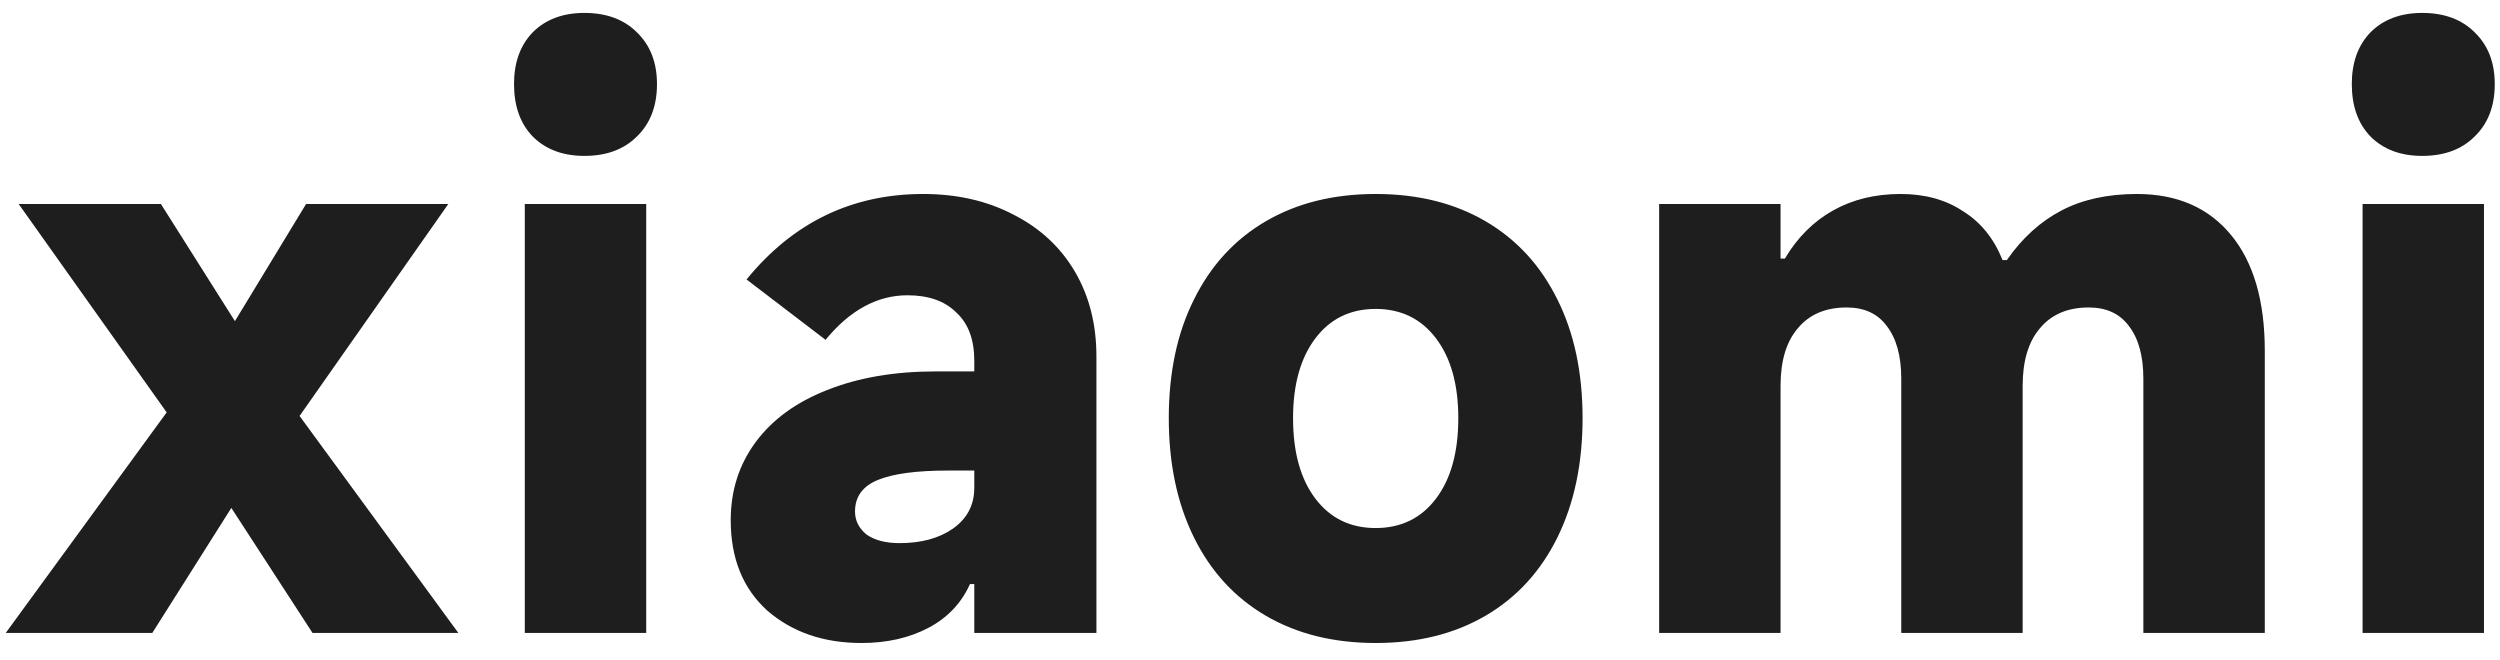 <?xml version="1.0" encoding="UTF-8"?> <svg xmlns="http://www.w3.org/2000/svg" width="125" height="33" viewBox="0 0 125 33" fill="none"> <path d="M14.979 20.798L22.918 31.647H15.626L11.567 25.396L7.615 31.647H0.287L8.334 20.619L0.934 10.201H8.046L11.746 16.057L15.303 10.201H22.415L14.979 20.798ZM32.849 4.203C32.849 5.304 32.514 6.178 31.844 6.825C31.197 7.471 30.323 7.795 29.221 7.795C28.144 7.795 27.282 7.471 26.635 6.825C26.012 6.178 25.701 5.304 25.701 4.203C25.701 3.125 26.012 2.263 26.635 1.616C27.282 0.97 28.144 0.646 29.221 0.646C30.323 0.646 31.197 0.97 31.844 1.616C32.514 2.263 32.849 3.125 32.849 4.203ZM32.311 10.201V31.647H26.24V10.201H32.311ZM43.074 32.15C41.182 32.15 39.614 31.611 38.368 30.533C37.147 29.431 36.536 27.923 36.536 26.007C36.536 24.522 36.956 23.217 37.794 22.091C38.632 20.966 39.817 20.104 41.35 19.505C42.907 18.883 44.715 18.571 46.774 18.571H48.714V18.032C48.714 16.979 48.414 16.176 47.816 15.626C47.241 15.051 46.427 14.764 45.373 14.764C43.864 14.764 42.499 15.506 41.278 16.991L37.327 13.973C39.65 11.123 42.595 9.699 46.163 9.699C47.864 9.699 49.372 10.046 50.69 10.74C52.007 11.411 53.025 12.357 53.743 13.578C54.461 14.8 54.821 16.212 54.821 17.817V31.647H48.714V29.204H48.498C48.067 30.162 47.373 30.892 46.415 31.395C45.457 31.898 44.343 32.15 43.074 32.15ZM44.978 27.156C46.056 27.156 46.942 26.917 47.636 26.438C48.355 25.935 48.714 25.253 48.714 24.39V23.528H47.385C45.828 23.528 44.667 23.684 43.9 23.995C43.134 24.307 42.751 24.834 42.751 25.576C42.751 26.031 42.943 26.414 43.326 26.725C43.733 27.013 44.284 27.156 44.978 27.156ZM68.784 32.15C66.677 32.15 64.845 31.695 63.288 30.785C61.732 29.875 60.534 28.569 59.696 26.869C58.858 25.169 58.439 23.181 58.439 20.906C58.439 18.631 58.858 16.655 59.696 14.979C60.534 13.279 61.732 11.974 63.288 11.064C64.845 10.154 66.677 9.699 68.784 9.699C70.891 9.699 72.724 10.154 74.28 11.064C75.837 11.974 77.034 13.279 77.872 14.979C78.71 16.655 79.129 18.631 79.129 20.906C79.129 23.181 78.71 25.169 77.872 26.869C77.034 28.569 75.837 29.875 74.28 30.785C72.724 31.695 70.891 32.15 68.784 32.15ZM68.784 26.402C70.053 26.402 71.059 25.911 71.802 24.929C72.544 23.947 72.915 22.606 72.915 20.906C72.915 19.23 72.544 17.901 71.802 16.919C71.059 15.937 70.053 15.446 68.784 15.446C67.515 15.446 66.509 15.937 65.767 16.919C65.024 17.901 64.653 19.23 64.653 20.906C64.653 22.606 65.024 23.947 65.767 24.929C66.509 25.911 67.515 26.402 68.784 26.402ZM82.957 31.647V10.201H89.028V12.931H89.243C89.866 11.878 90.668 11.076 91.65 10.525C92.632 9.974 93.757 9.699 95.027 9.699C96.248 9.699 97.29 9.986 98.152 10.561C99.038 11.111 99.696 11.926 100.127 13.003H100.343C101.109 11.902 102.019 11.076 103.073 10.525C104.127 9.974 105.384 9.699 106.845 9.699C108.856 9.699 110.425 10.381 111.55 11.746C112.676 13.111 113.239 15.039 113.239 17.529V31.647H107.168V18.93C107.168 17.805 106.929 16.931 106.45 16.308C105.995 15.685 105.324 15.374 104.438 15.374C103.384 15.374 102.57 15.721 101.995 16.416C101.421 17.087 101.133 18.044 101.133 19.29V31.647H95.063V18.93C95.063 17.805 94.823 16.931 94.344 16.308C93.889 15.685 93.219 15.374 92.332 15.374C91.279 15.374 90.465 15.721 89.89 16.416C89.315 17.087 89.028 18.044 89.028 19.29V31.647H82.957ZM124.738 4.203C124.738 5.304 124.403 6.178 123.732 6.825C123.086 7.471 122.212 7.795 121.11 7.795C120.032 7.795 119.17 7.471 118.524 6.825C117.901 6.178 117.59 5.304 117.59 4.203C117.59 3.125 117.901 2.263 118.524 1.616C119.17 0.97 120.032 0.646 121.11 0.646C122.212 0.646 123.086 0.97 123.732 1.616C124.403 2.263 124.738 3.125 124.738 4.203ZM124.199 10.201V31.647H118.129V10.201H124.199Z" fill="#1E1E1E"></path> </svg> 